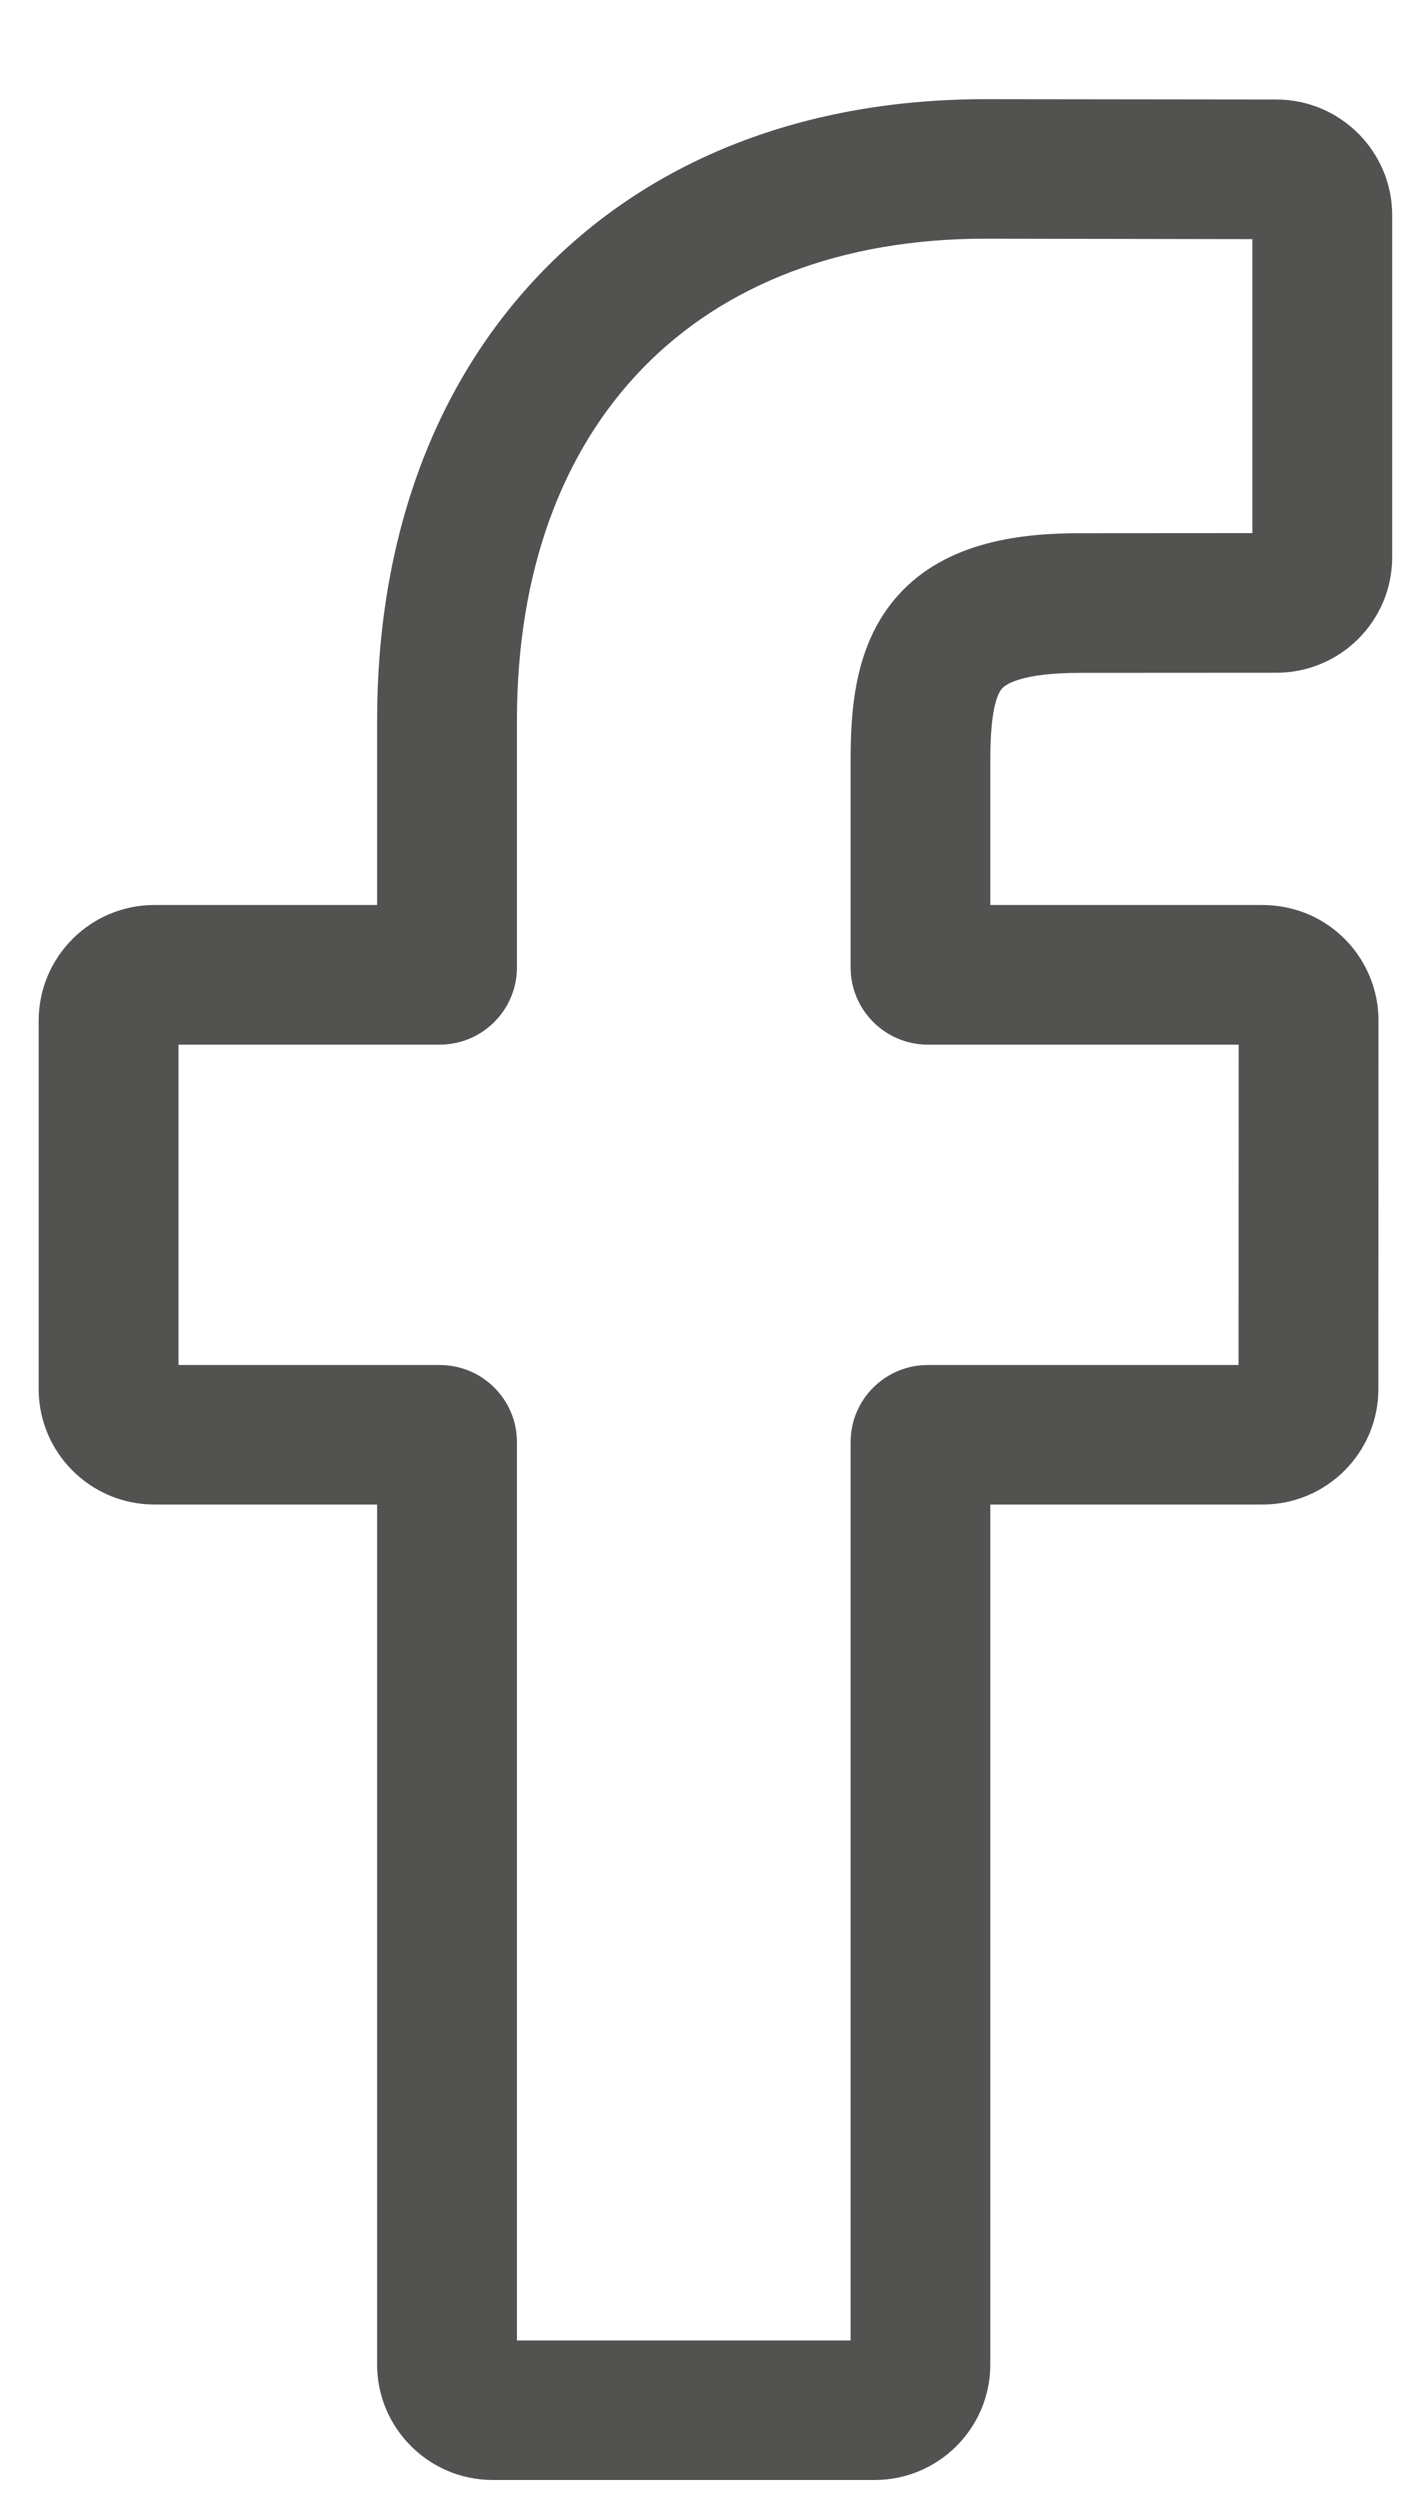 <svg width="12" height="21" viewBox="0 0 12 21" fill="none" xmlns="http://www.w3.org/2000/svg">
<path d="M7.35 20.832H4.141C3.605 20.832 3.169 20.397 3.169 19.862V12.638H1.297C0.761 12.638 0.325 12.203 0.325 11.668V8.573C0.325 8.038 0.761 7.602 1.297 7.602H3.169V6.052C3.169 4.515 3.653 3.208 4.567 2.271C5.486 1.33 6.77 0.833 8.281 0.833L10.728 0.836C11.263 0.837 11.699 1.273 11.699 1.807V4.681C11.699 5.216 11.263 5.651 10.727 5.651L9.079 5.652C8.577 5.652 8.449 5.752 8.421 5.783C8.376 5.834 8.322 5.979 8.322 6.378V7.602H10.603C10.775 7.602 10.941 7.644 11.084 7.724C11.393 7.896 11.584 8.221 11.584 8.573L11.583 11.668C11.583 12.203 11.147 12.638 10.611 12.638H8.322V19.862C8.322 20.397 7.886 20.832 7.35 20.832ZM4.344 19.66H7.148V12.113C7.148 11.756 7.439 11.466 7.797 11.466H10.408L10.409 8.775H7.796C7.439 8.775 7.148 8.484 7.148 8.127V6.378C7.148 5.92 7.194 5.399 7.541 5.007C7.959 4.534 8.619 4.479 9.079 4.479L10.524 4.478V2.009L8.28 2.005C5.852 2.005 4.344 3.556 4.344 6.052V8.127C4.344 8.484 4.053 8.775 3.695 8.775H1.5V11.466H3.695C4.053 11.466 4.344 11.756 4.344 12.113V19.66Z" fill="#525251"/>
</svg>
